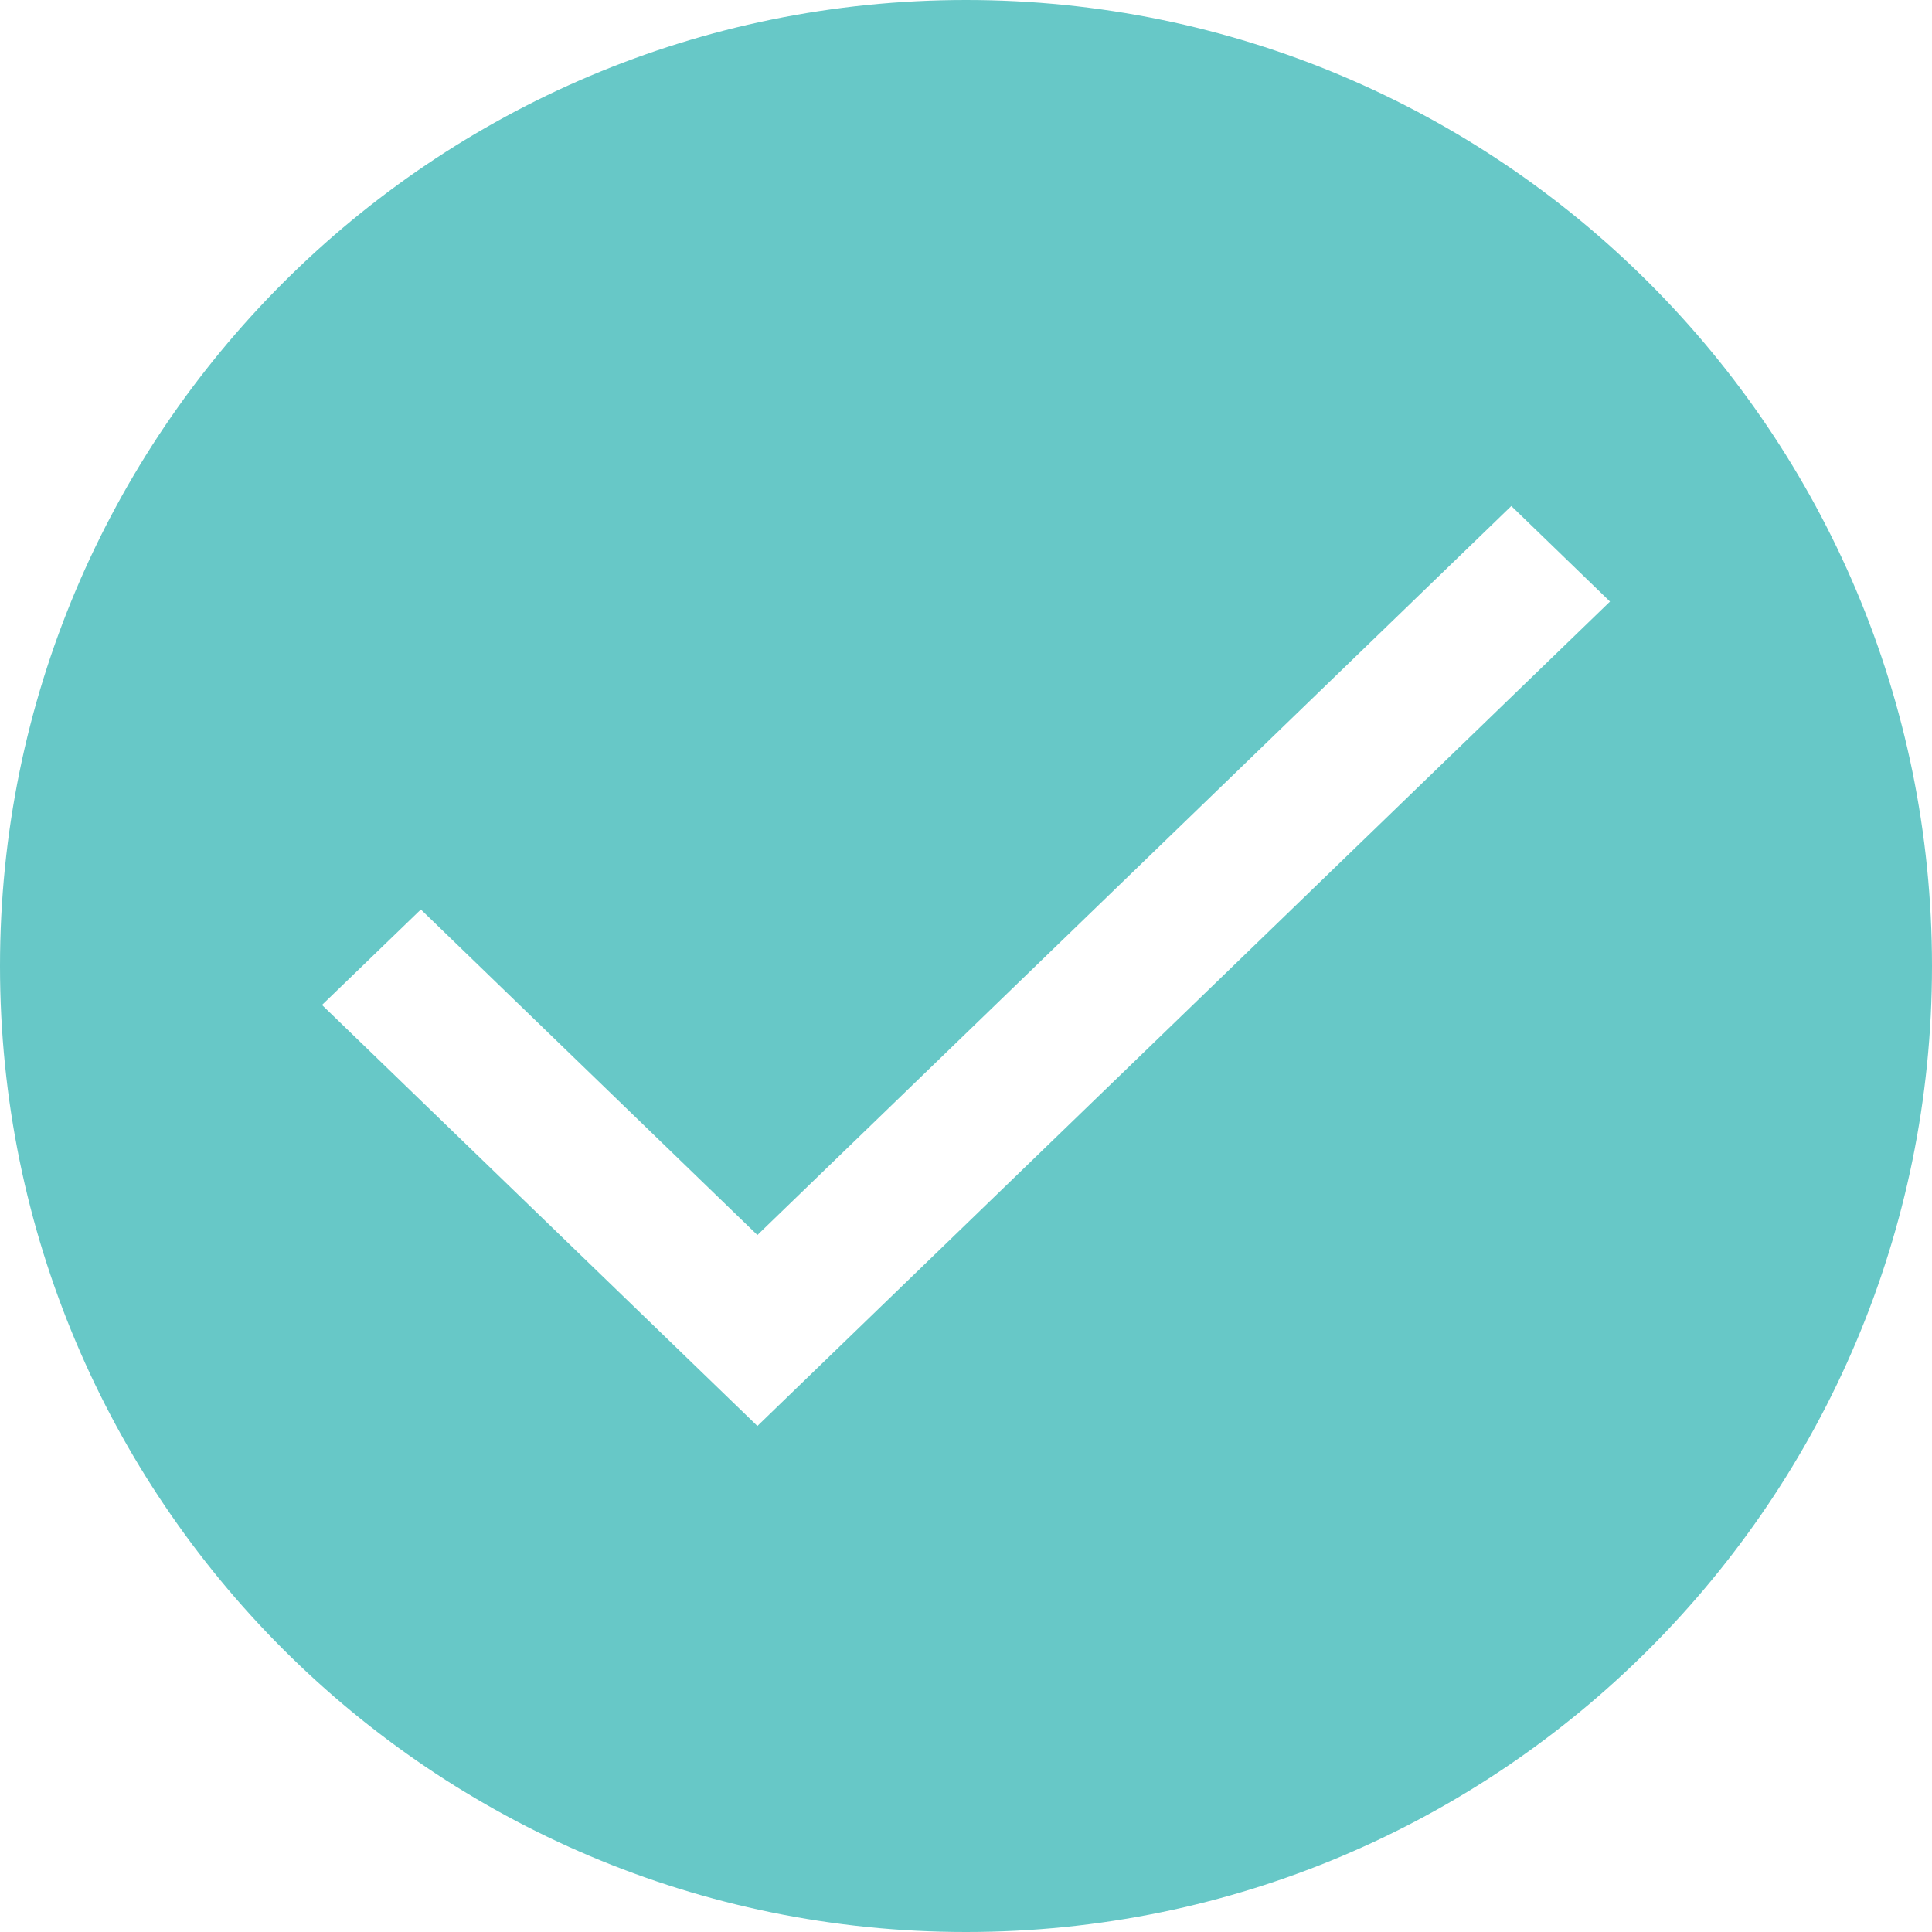 <svg width="36" height="36" viewBox="0 0 36 36" fill="none" xmlns="http://www.w3.org/2000/svg">
<path d="M18 0C27.941 0 36 8.059 36 18C36 27.941 27.941 36 18 36C8.059 36 0 27.941 0 18C0 8.059 8.059 0 18 0ZM14.113 23.013L7.842 16.947L6 18.726L14.113 26.571L30 11.209L28.161 9.429L14.113 23.013Z" fill="#67C8C7"/>
</svg>
